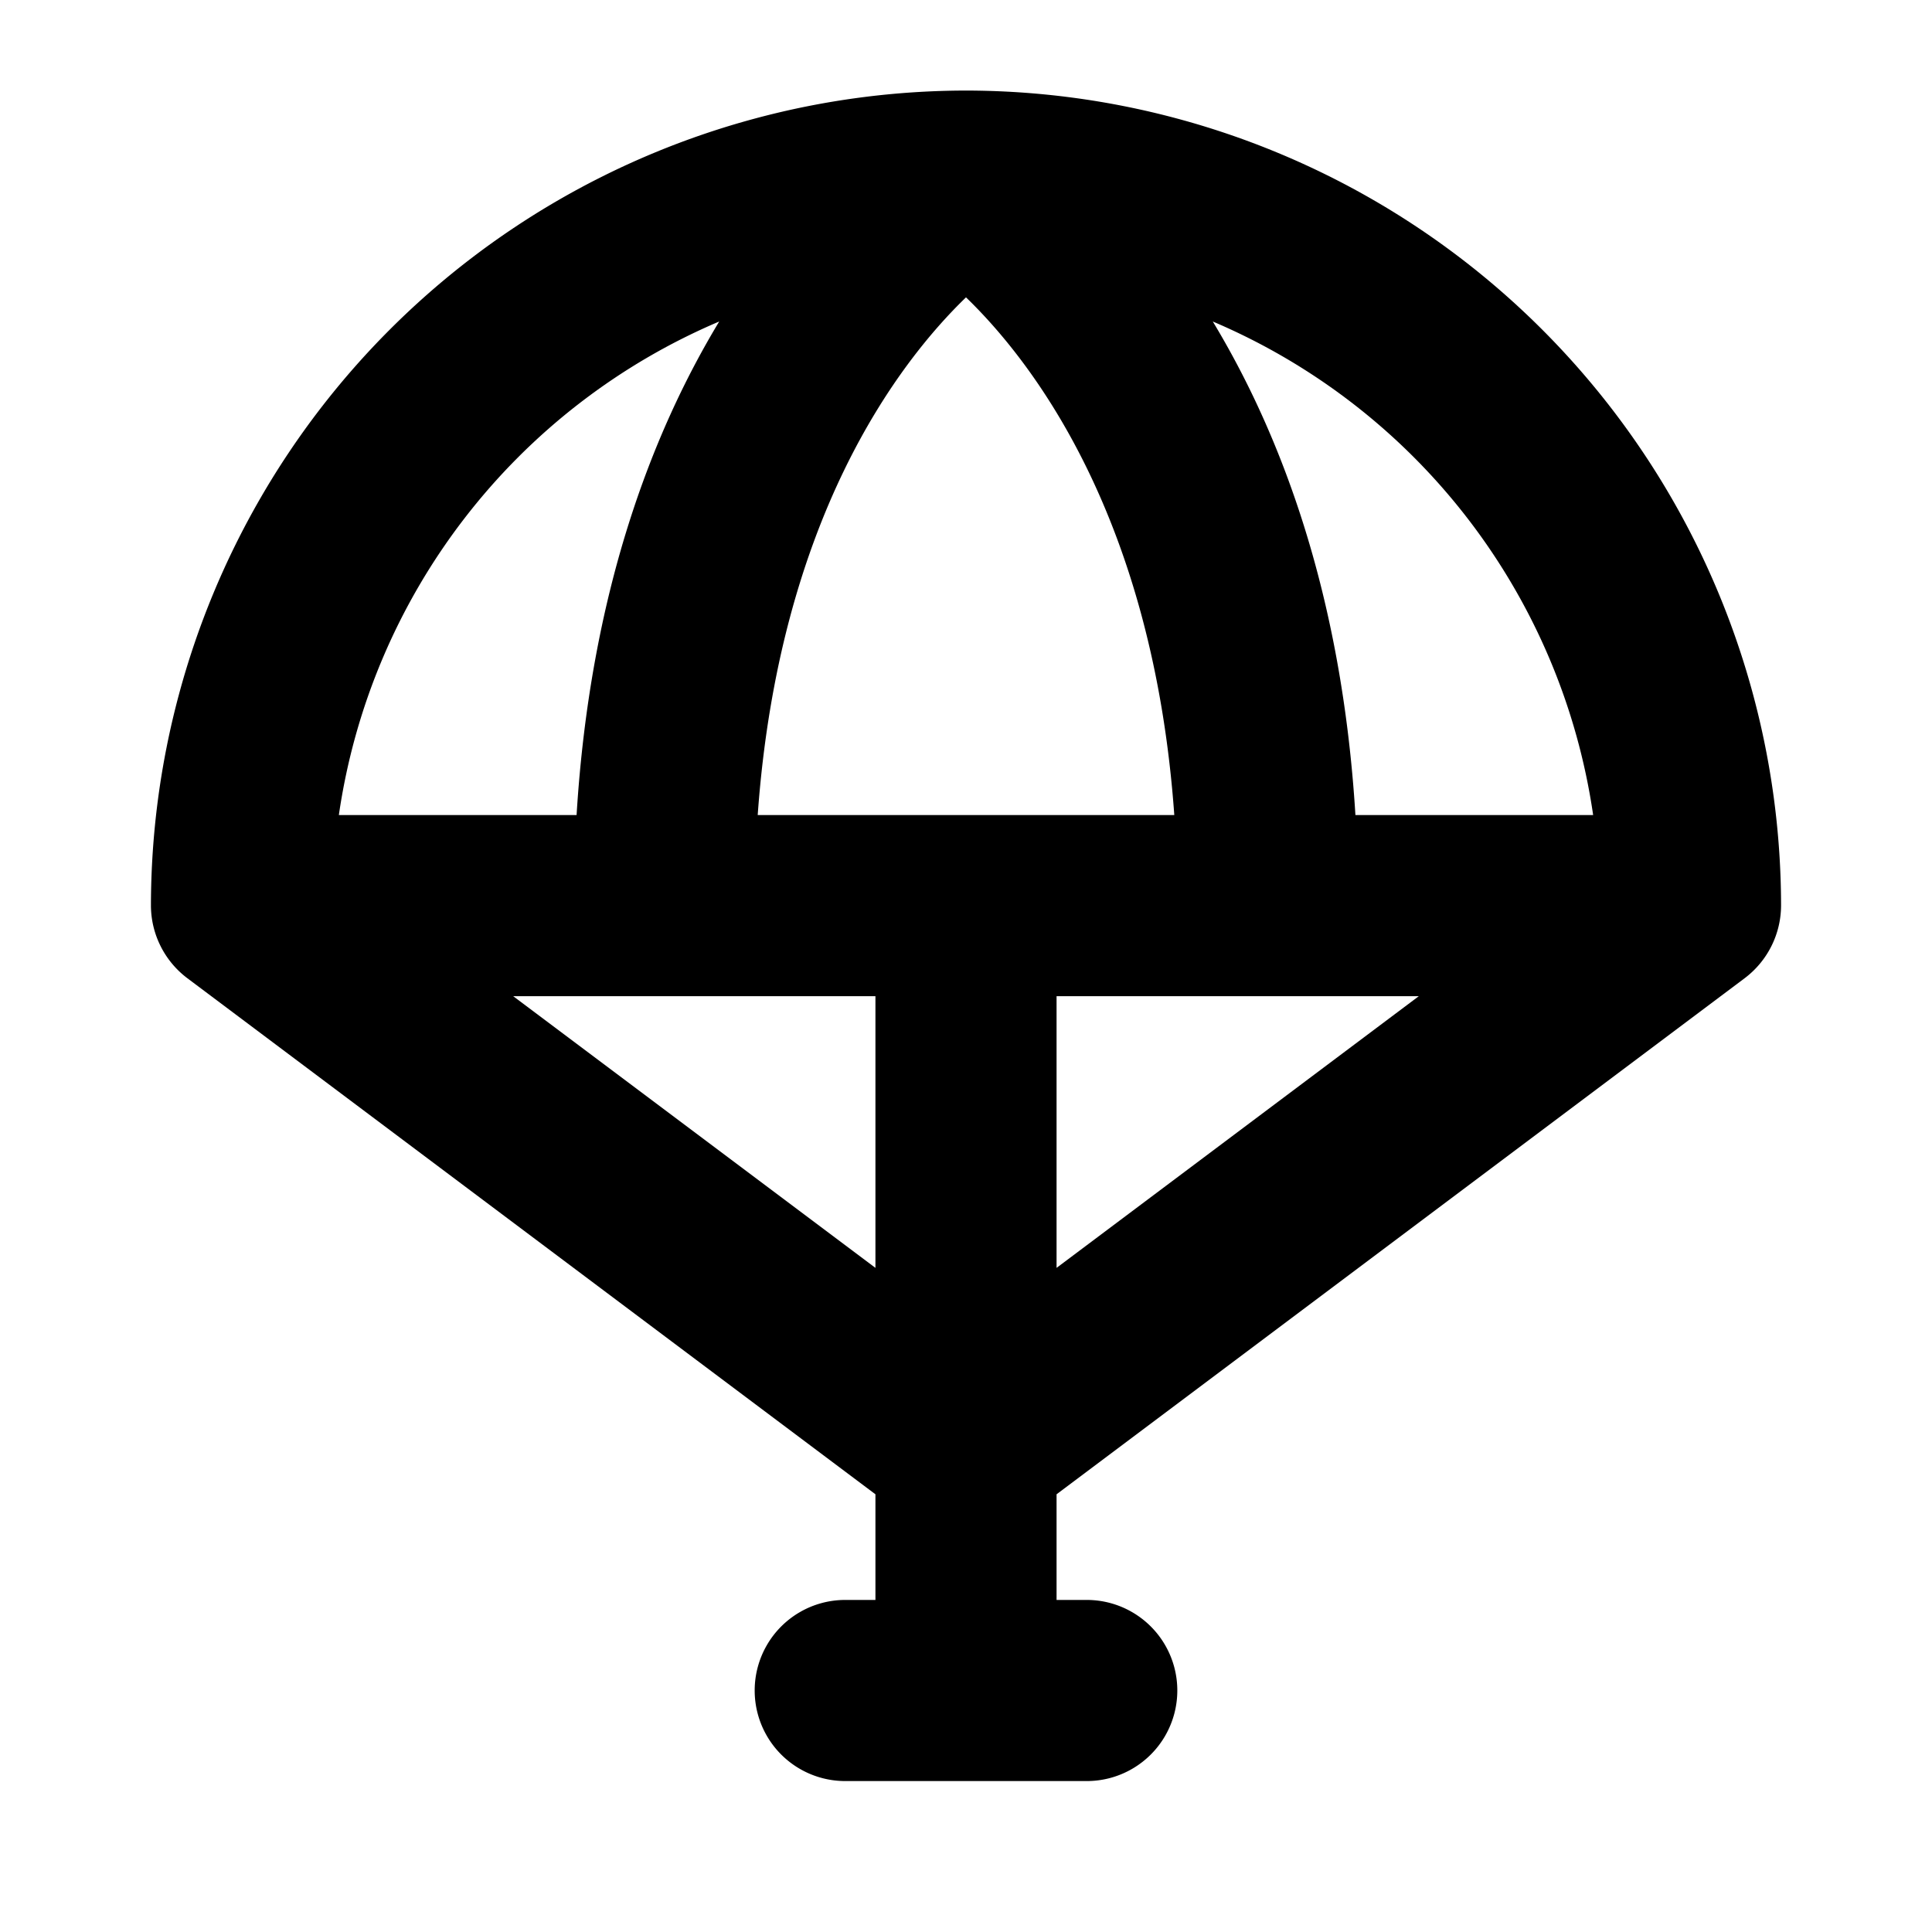 <svg xmlns="http://www.w3.org/2000/svg" viewBox="0 0 256 256" fill="currentColor"><path d="M236,120A108.1,108.1,0,0,0,128,12h0A108.1,108.1,0,0,0,20,120a12.1,12.1,0,0,0,4.8,9.6h0L116,198v14h-4a12,12,0,0,0,0,24h32a12,12,0,0,0,0-24h-4V198l91.2-68.4h0A12.1,12.1,0,0,0,236,120Zm-24.9-12H179.6c-1.8-29.3-9.9-50.5-18.9-65.4A84.2,84.2,0,0,1,211.1,108Zm-110.7,0C103.2,68.8,119,48.1,128,39.4c9,8.7,24.8,29.4,27.6,68.6ZM95.3,42.6c-9,14.9-17.1,36.1-18.9,65.4H44.9A84.2,84.2,0,0,1,95.3,42.6ZM68,132h48v36Zm72,0h48l-48,36Z"/></svg>